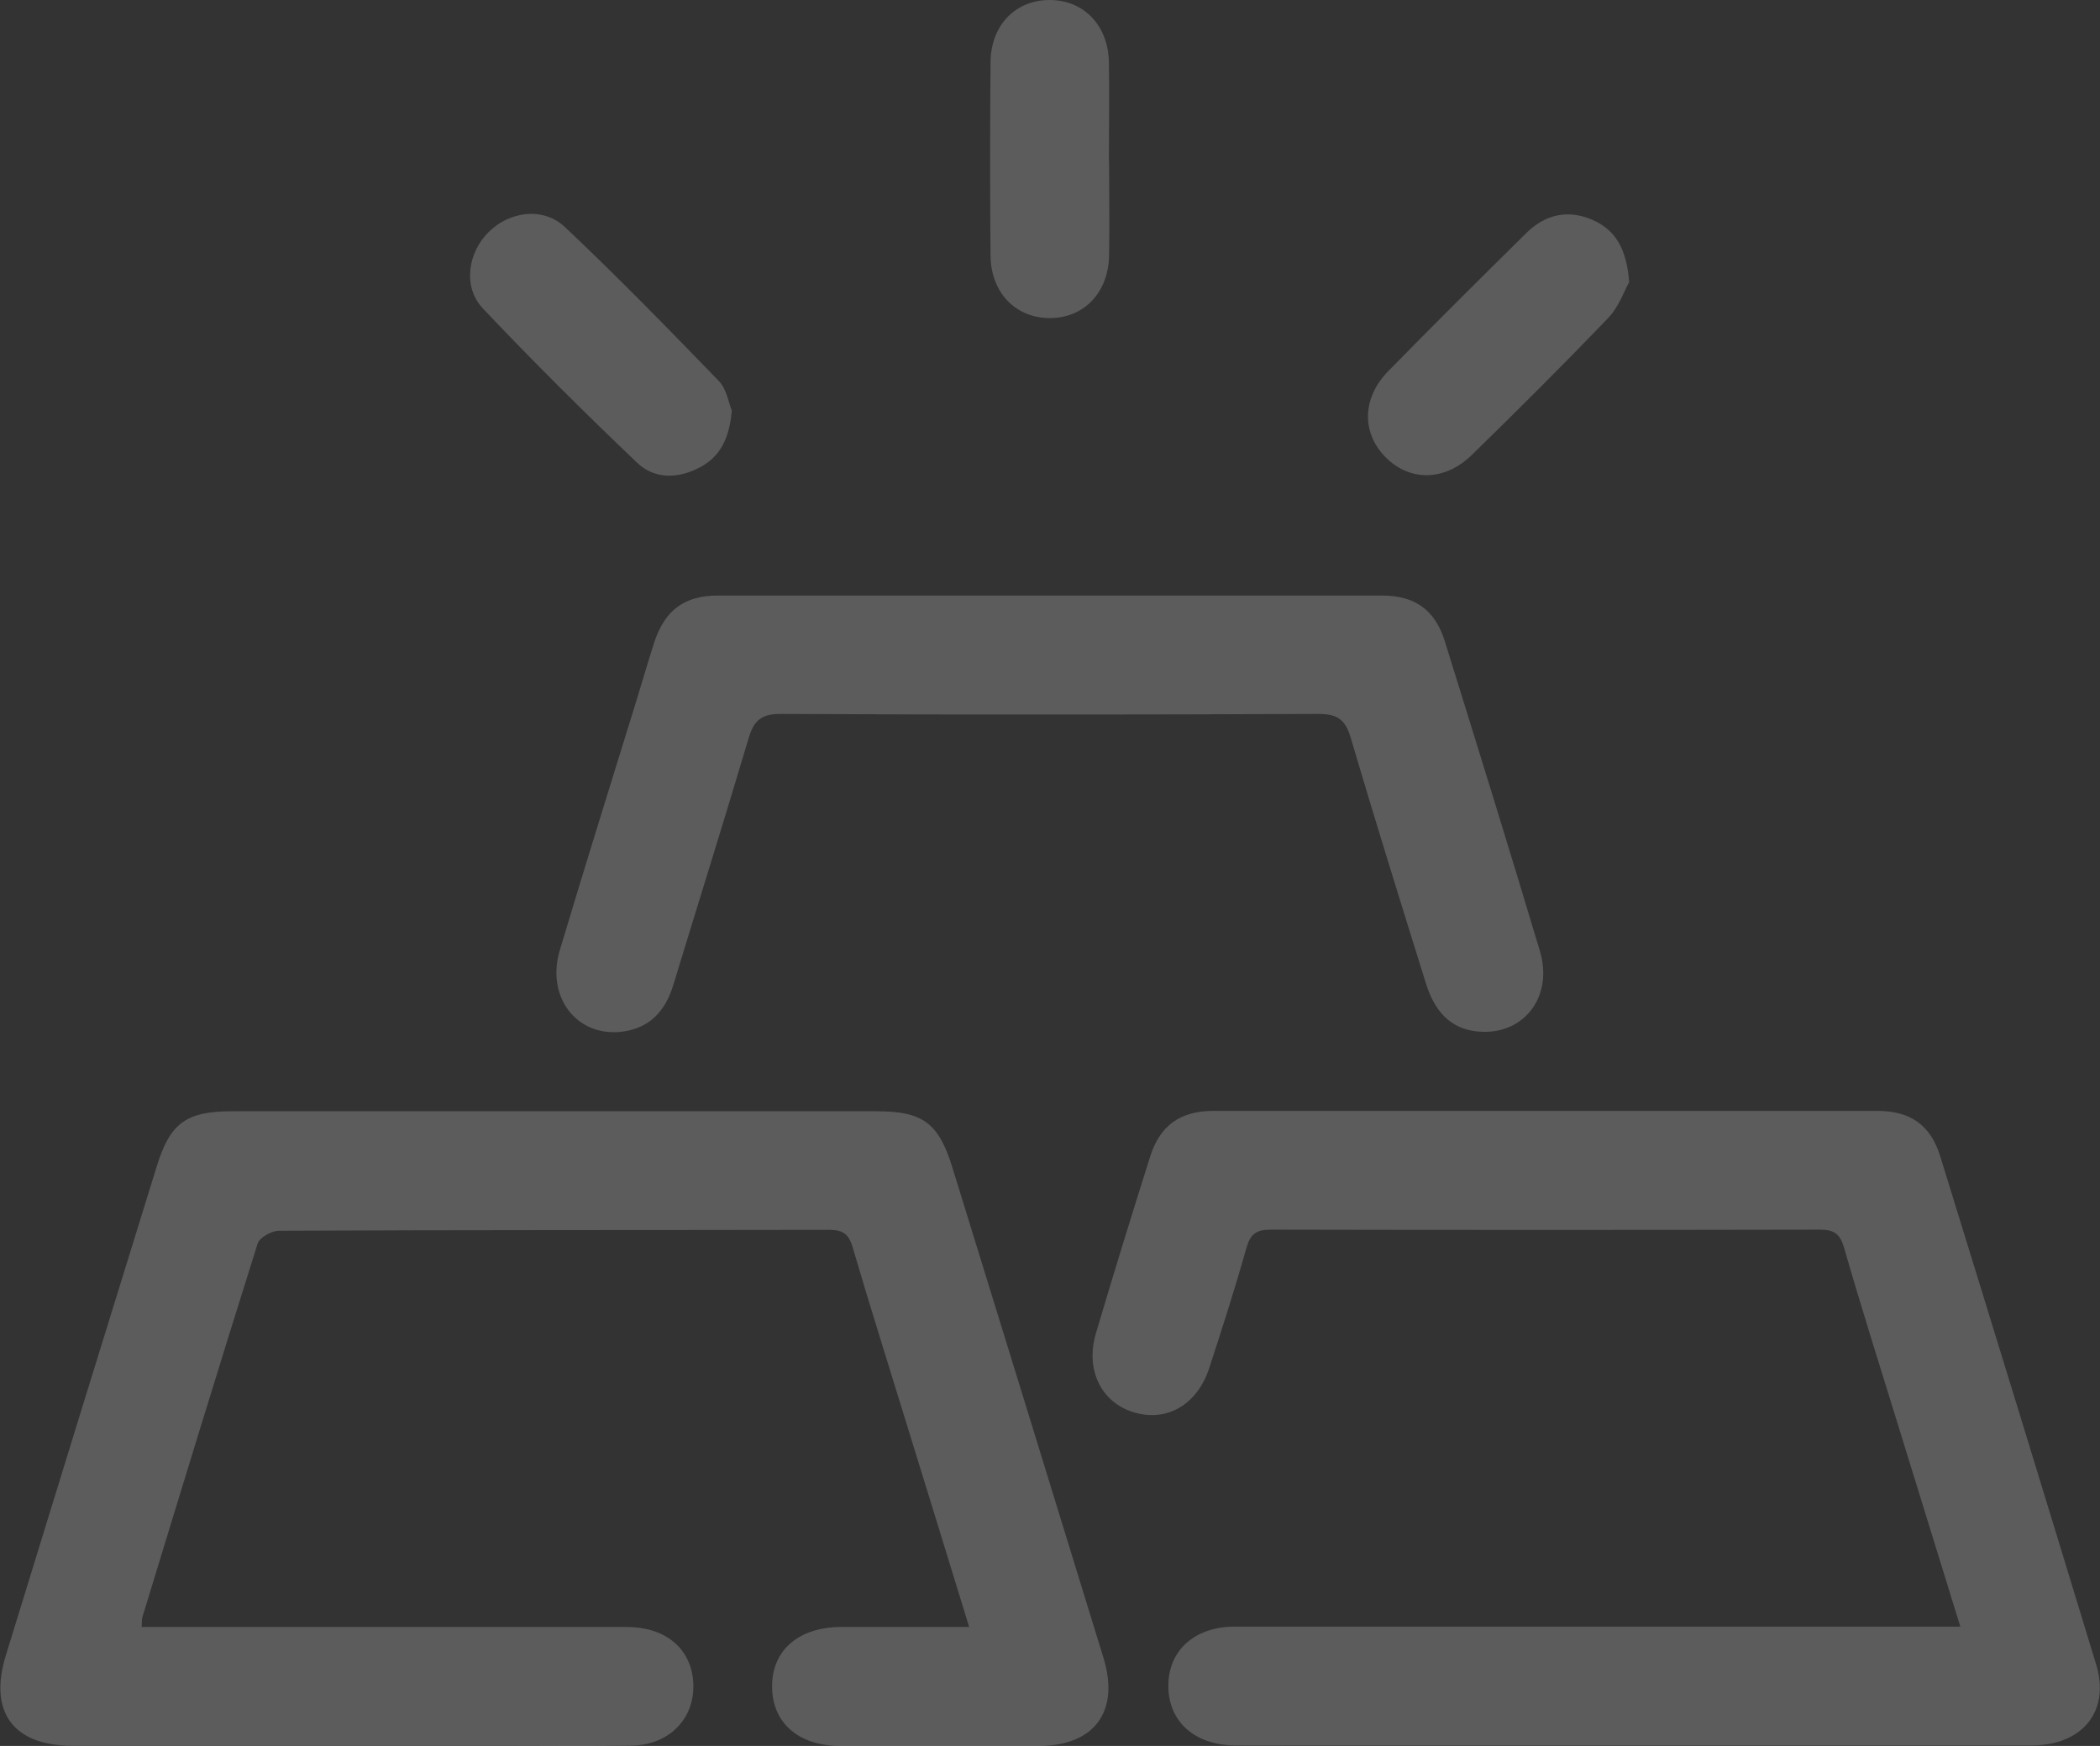 <?xml version="1.0" encoding="UTF-8"?>
<svg id="Layer_1" data-name="Layer 1" xmlns="http://www.w3.org/2000/svg" viewBox="0 0 112.66 93.64">
  <rect x="0" y="0" width="112.66" height="93.64" fill="#333333" stroke="none"/>
  <defs>
    <style>
      .cls-1 {
        opacity: .2;
      }

      .cls-2 {
        fill: #fff;
        stroke-width: 0px;
      }
    </style>
  </defs>
  <g class="cls-1">
    <path class="cls-2" d="m51.99,87.25c-1.16-3.77-2.26-7.36-3.37-10.94-.96-3.13-1.95-6.25-2.87-9.39-.21-.74-.53-.96-1.28-.96-9.83.02-19.67,0-29.5.05-.4,0-1.05.36-1.15.69-2.1,6.66-4.14,13.35-6.18,20.03-.04.12-.02.26-.04.53.49,0,.97,0,1.44,0,8.2,0,16.39,0,24.59,0,2.03,0,3.39,1.11,3.55,2.84.19,1.95-1.19,3.48-3.26,3.52-2.3.04-4.61.01-6.91.01-7.71,0-15.42,0-23.12,0-3.18,0-4.51-1.81-3.58-4.84,2.69-8.75,5.39-17.5,8.1-26.24.72-2.33,1.58-2.95,4.05-2.95,11.52,0,23.04,0,34.55,0,2.51,0,3.35.62,4.1,3.07,2.7,8.75,5.4,17.49,8.09,26.25.88,2.87-.49,4.72-3.48,4.72-3.54,0-7.09,0-10.63,0-2.24,0-3.64-1.22-3.67-3.14-.03-1.97,1.4-3.23,3.7-3.24,2.21,0,4.42,0,6.88,0Z"/>
    <path class="cls-2" d="m105.17,87.25c-1.15-3.72-2.24-7.26-3.34-10.81-.98-3.17-1.98-6.33-2.9-9.52-.21-.73-.52-.97-1.28-.97-9.83.02-19.67.02-29.5,0-.76,0-1.07.24-1.28.97-.61,2.17-1.3,4.32-2,6.46-.65,1.99-2.32,2.92-4.1,2.35-1.7-.54-2.55-2.27-1.98-4.21.94-3.18,1.92-6.35,2.92-9.51.53-1.66,1.62-2.43,3.39-2.43,11.87,0,23.75,0,35.62,0,1.77,0,2.86.77,3.37,2.44,2.81,9.09,5.6,18.17,8.37,27.27.75,2.48-.74,4.32-3.45,4.32-13.2,0-26.4,0-39.61,0-1.06,0-2.13.01-3.19,0-2.12-.03-3.51-1.27-3.53-3.14-.03-1.93,1.39-3.23,3.57-3.23,12.4,0,24.81,0,37.21,0,.48,0,.97,0,1.71,0Z"/>
    <path class="cls-2" d="m79.6,55.34c-1.53-.02-2.56-.85-3.1-2.59-1.37-4.39-2.74-8.78-4.04-13.19-.29-.98-.72-1.27-1.74-1.27-9.61.04-19.22.05-28.84,0-1.05,0-1.44.36-1.72,1.31-1.31,4.41-2.69,8.8-4.03,13.2-.42,1.4-1.26,2.34-2.74,2.53-2.43.31-4.11-1.84-3.36-4.36,1.33-4.45,2.72-8.88,4.09-13.32.33-1.06.63-2.12.97-3.17.57-1.75,1.61-2.54,3.44-2.54,11.87,0,23.74,0,35.61,0,1.76,0,2.85.77,3.37,2.45,1.72,5.53,3.44,11.06,5.1,16.61.71,2.36-.74,4.37-3.01,4.34Z"/>
    <path class="cls-2" d="m59.5,8.66c0,1.68.03,3.36,0,5.05-.04,1.99-1.35,3.35-3.18,3.35-1.83,0-3.16-1.36-3.18-3.35-.03-3.45-.03-6.9,0-10.36C53.15,1.35,54.48,0,56.31,0c1.83,0,3.15,1.36,3.18,3.35.03,1.77,0,3.54,0,5.31Z"/>
    <path class="cls-2" d="m39.26,22.02c-.13,1.47-.6,2.47-1.74,3.06-1.17.61-2.42.62-3.35-.27-2.82-2.69-5.58-5.43-8.26-8.26-1.09-1.15-.82-2.99.3-4.1,1.12-1.12,2.94-1.37,4.1-.27,2.83,2.67,5.55,5.46,8.26,8.26.42.44.52,1.18.69,1.58Z"/>
    <path class="cls-2" d="m87.4,15.13c-.26.46-.55,1.33-1.13,1.93-2.39,2.49-4.84,4.93-7.31,7.34-1.46,1.42-3.32,1.43-4.62.13-1.3-1.31-1.28-3.17.13-4.62,2.45-2.5,4.93-4.96,7.42-7.42,1.01-.99,2.22-1.27,3.54-.7,1.26.55,1.84,1.59,1.97,3.34Z"/>
  </g>
</svg>